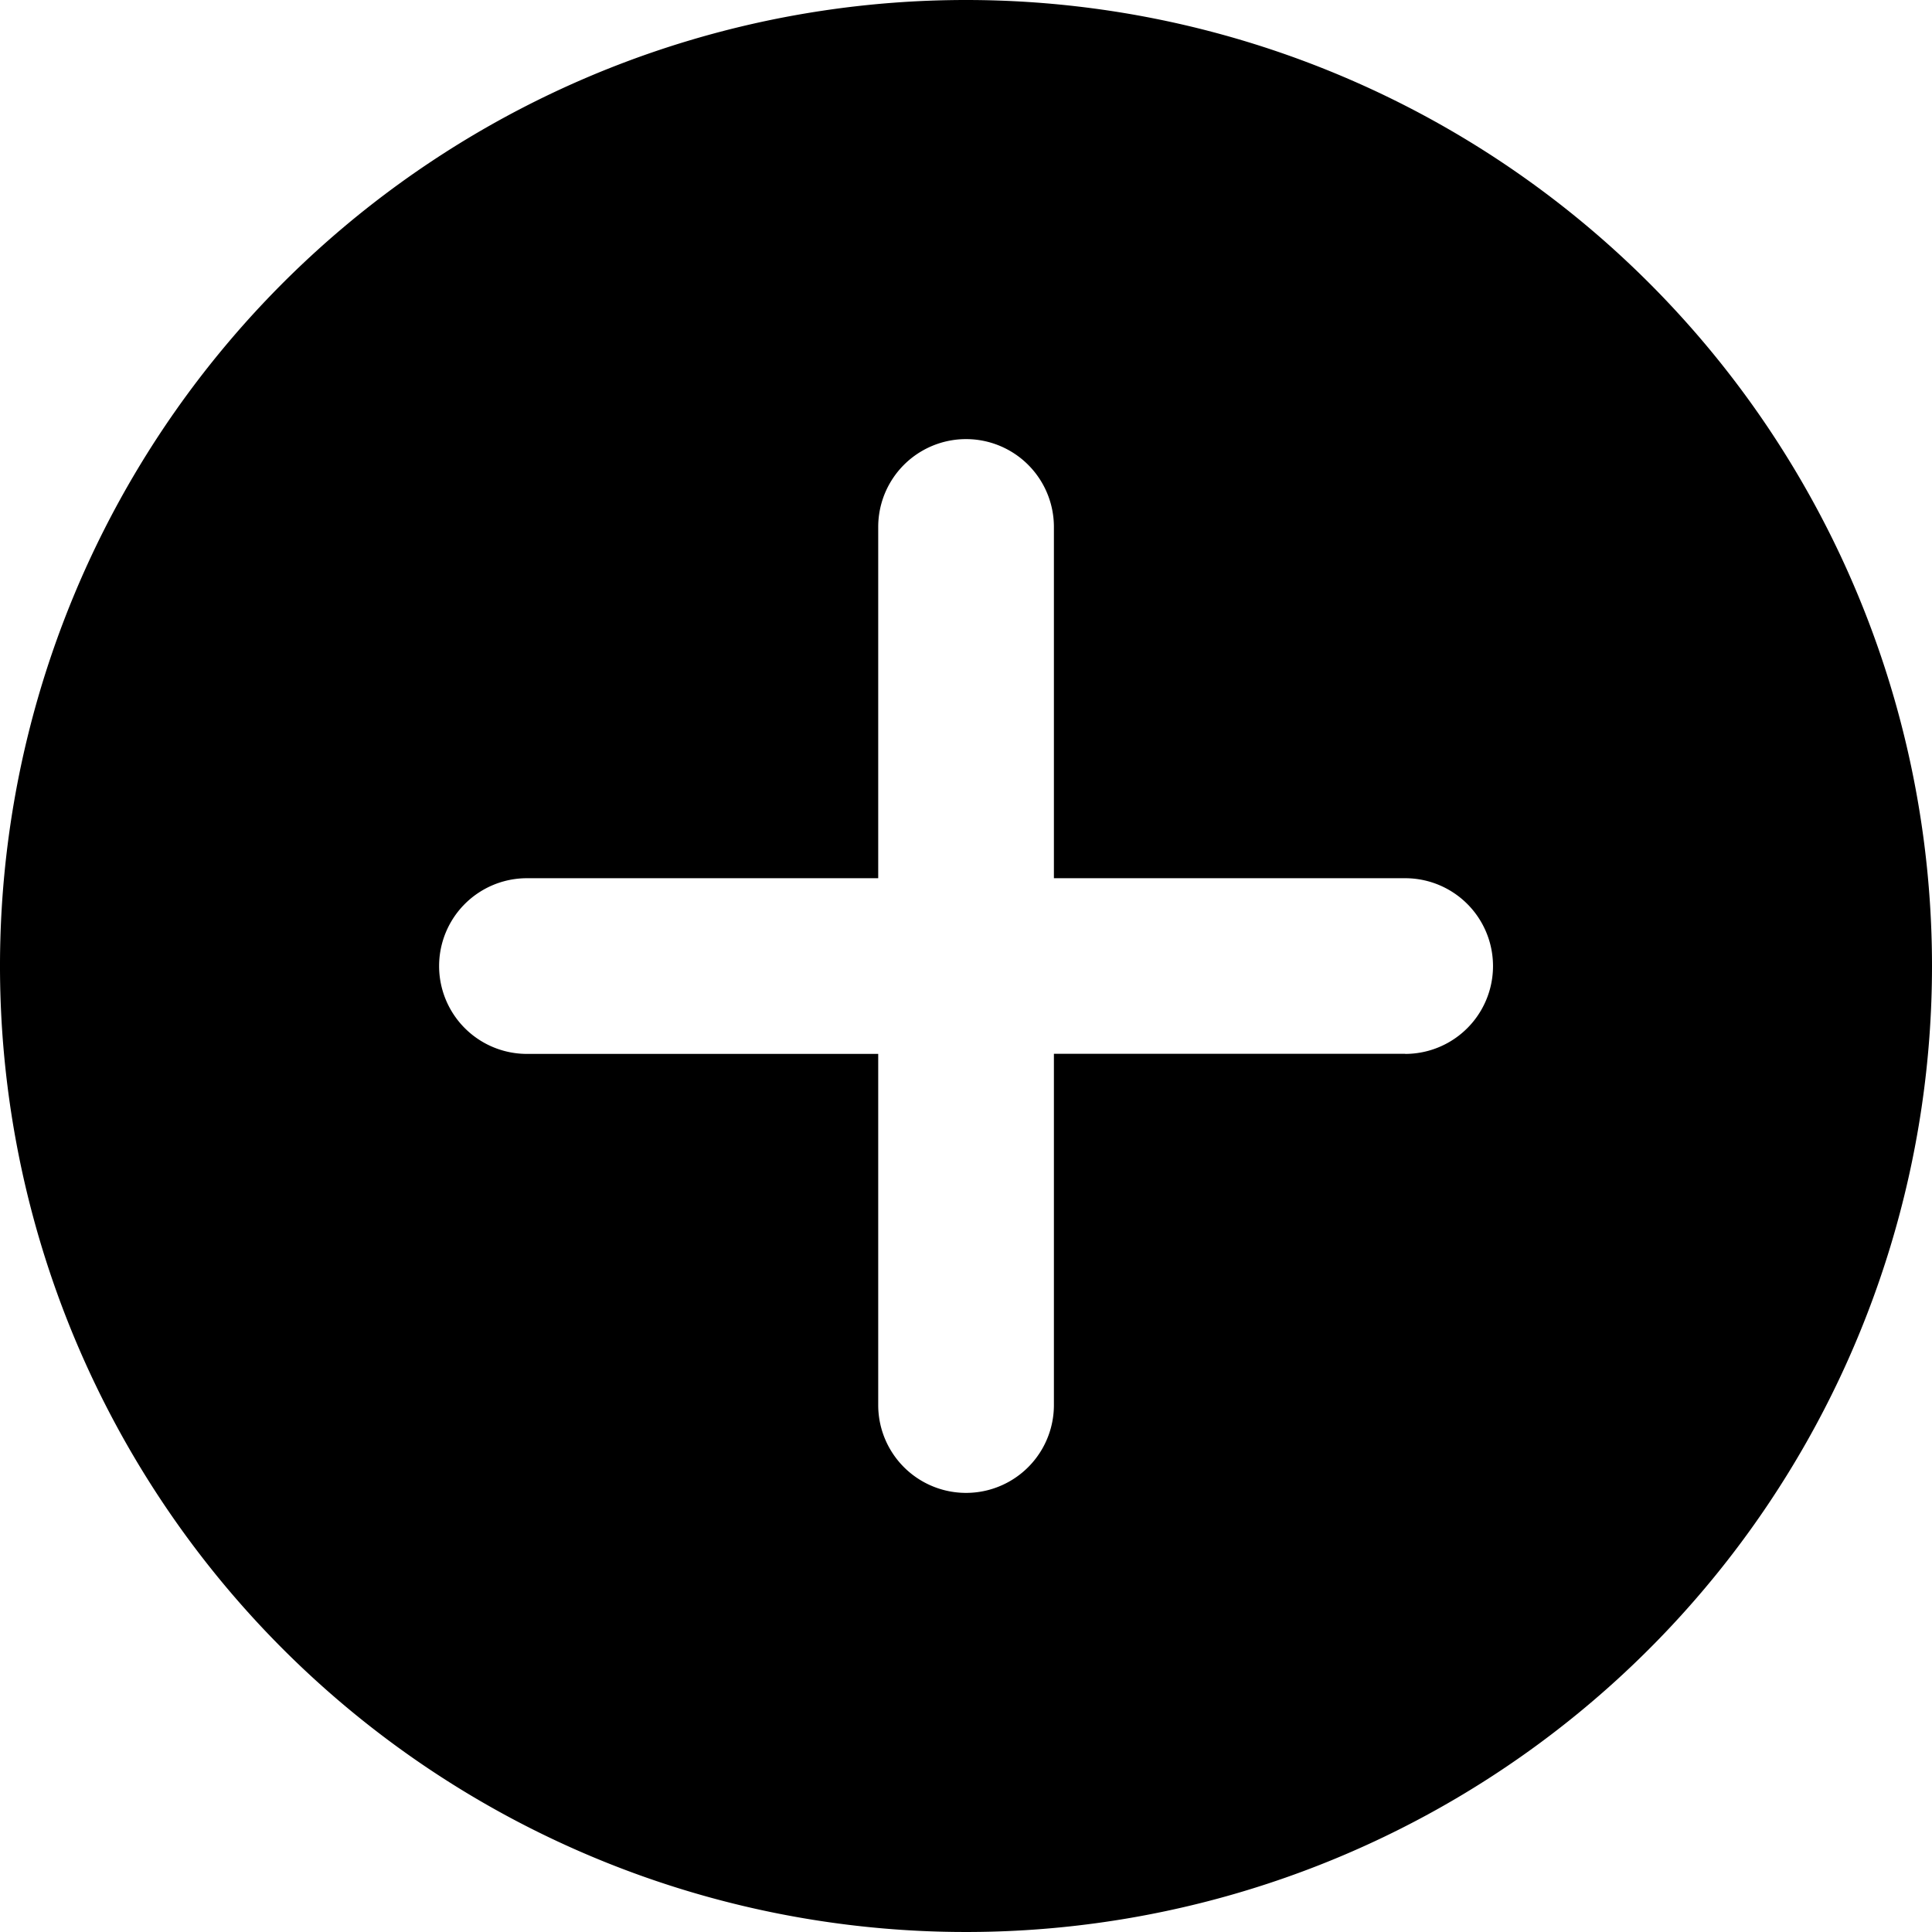 <svg xmlns="http://www.w3.org/2000/svg" xmlns:xlink="http://www.w3.org/1999/xlink" width="16" height="16" viewBox="0 0 16 16">
  <defs>
    <clipPath id="clip-path">
      <rect id="Rectangle_148605" data-name="Rectangle 148605" width="16" height="16" transform="translate(128 994)" stroke="#707070" stroke-width="1"/>
    </clipPath>
  </defs>
  <g id="Mask_Group_479" data-name="Mask Group 479" transform="translate(-128 -994)" clip-path="url(#clip-path)">
    <g id="add" transform="translate(127.273 993.273)">
      <g id="Layer_2" data-name="Layer 2">
        <path id="Path_19831" data-name="Path 19831" d="M8.727.727a8,8,0,1,0,8,8,8,8,0,0,0-8-8Zm3.636,8.727H9.455v2.909a.727.727,0,0,1-1.455,0V9.455H5.091A.727.727,0,0,1,5.091,8H8V5.091a.727.727,0,0,1,1.455,0V8h2.909a.727.727,0,1,1,0,1.455Z"/>
      </g>
    </g>
  </g>
</svg>
